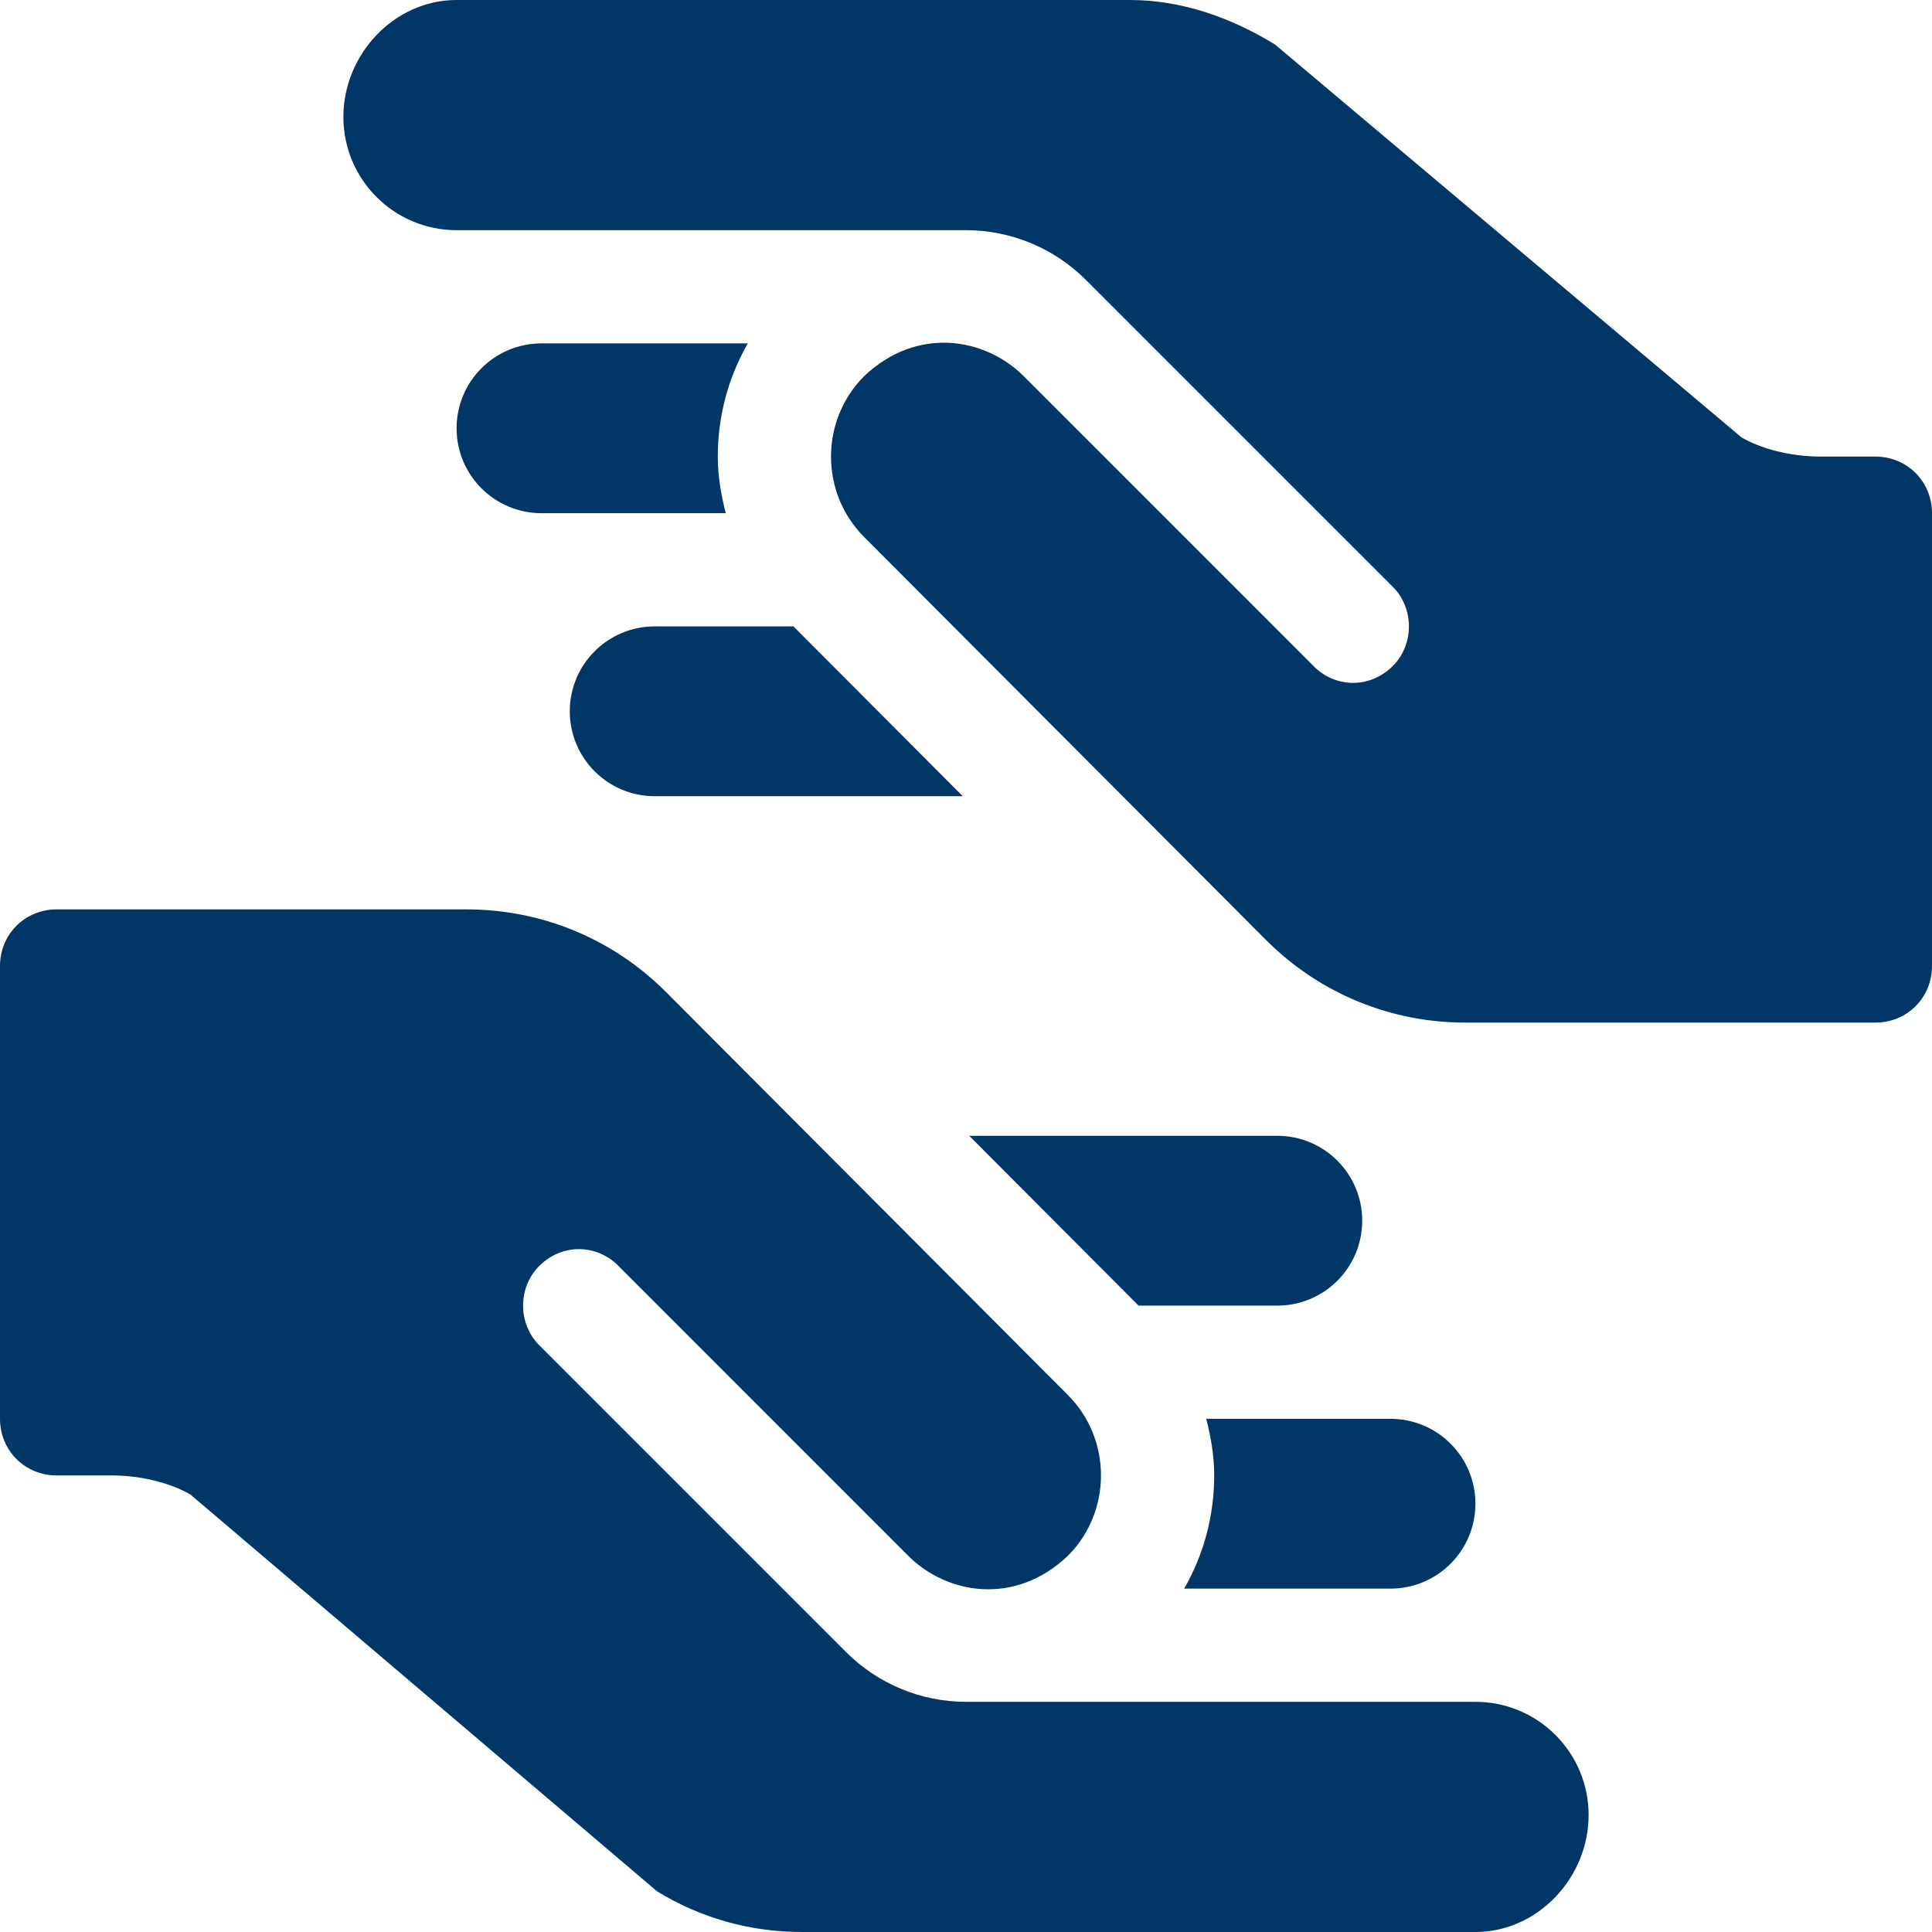 <?xml version="1.0" encoding="UTF-8"?> <svg xmlns="http://www.w3.org/2000/svg" width="64" height="64" viewBox="0 0 64 64" fill="none"> <path d="M1.875 48.875H3.688C4.7 48.875 5.675 49.138 6.312 49.512L21.763 62.65C23.225 63.55 24.875 64 26.562 64H48.875C50.946 64 52.625 62.196 52.625 60.125C52.625 58.054 50.946 56.375 48.875 56.375H32C30.5 56.375 29.075 55.775 28.025 54.725L17.862 44.562C17.15 43.85 17.15 42.65 17.862 41.938C18.575 41.225 19.663 41.188 20.413 41.862L30.087 51.538C31.356 52.808 33.611 53.213 35.375 51.538C36.837 50.075 36.837 47.675 35.375 46.212L22.062 32.862C20.24 31.04 17.863 30.125 15.462 30.125H1.875C0.825 30.125 0 30.95 0 32V47C0 48.05 0.825 48.875 1.875 48.875Z" fill="#013766"></path> <path d="M46.062 52.625C47.616 52.625 48.875 51.366 48.875 49.812C48.875 48.259 47.616 47 46.062 47H39.958C40.114 47.608 40.222 48.23 40.222 48.875C40.222 50.213 39.876 51.499 39.227 52.625H46.062Z" fill="#013766"></path> <path d="M42.312 37.625H32.107L37.716 43.25H42.312C43.866 43.25 45.125 41.991 45.125 40.438C45.125 38.884 43.866 37.625 42.312 37.625Z" fill="#013766"></path> <path d="M62.125 15.125H60.312C59.3 15.125 58.325 14.862 57.688 14.488L42.237 1.475C40.775 0.575 39.125 0 37.438 0H15.125C13.054 0 11.375 1.804 11.375 3.875C11.375 5.946 13.054 7.625 15.125 7.625H32C33.5 7.625 34.925 8.225 35.975 9.275L46.138 19.438C46.85 20.15 46.85 21.35 46.138 22.062C45.425 22.775 44.337 22.812 43.587 22.138L33.913 12.462C32.644 11.192 30.389 10.787 28.625 12.462C27.163 13.925 27.163 16.325 28.625 17.788L41.938 31.138C43.76 32.96 46.137 33.875 48.538 33.875H62.125C63.175 33.875 64 33.05 64 32V17C64 15.95 63.175 15.125 62.125 15.125Z" fill="#013766"></path> <path d="M17.938 11.375C16.384 11.375 15.125 12.634 15.125 14.188C15.125 15.741 16.384 17 17.938 17H24.042C23.886 16.392 23.778 15.77 23.778 15.125C23.778 13.787 24.125 12.501 24.773 11.375H17.938Z" fill="#013766"></path> <path d="M18.875 23.562C18.875 25.116 20.134 26.375 21.688 26.375H31.893L26.284 20.75H21.688C20.134 20.75 18.875 22.009 18.875 23.562Z" fill="#013766"></path> </svg> 